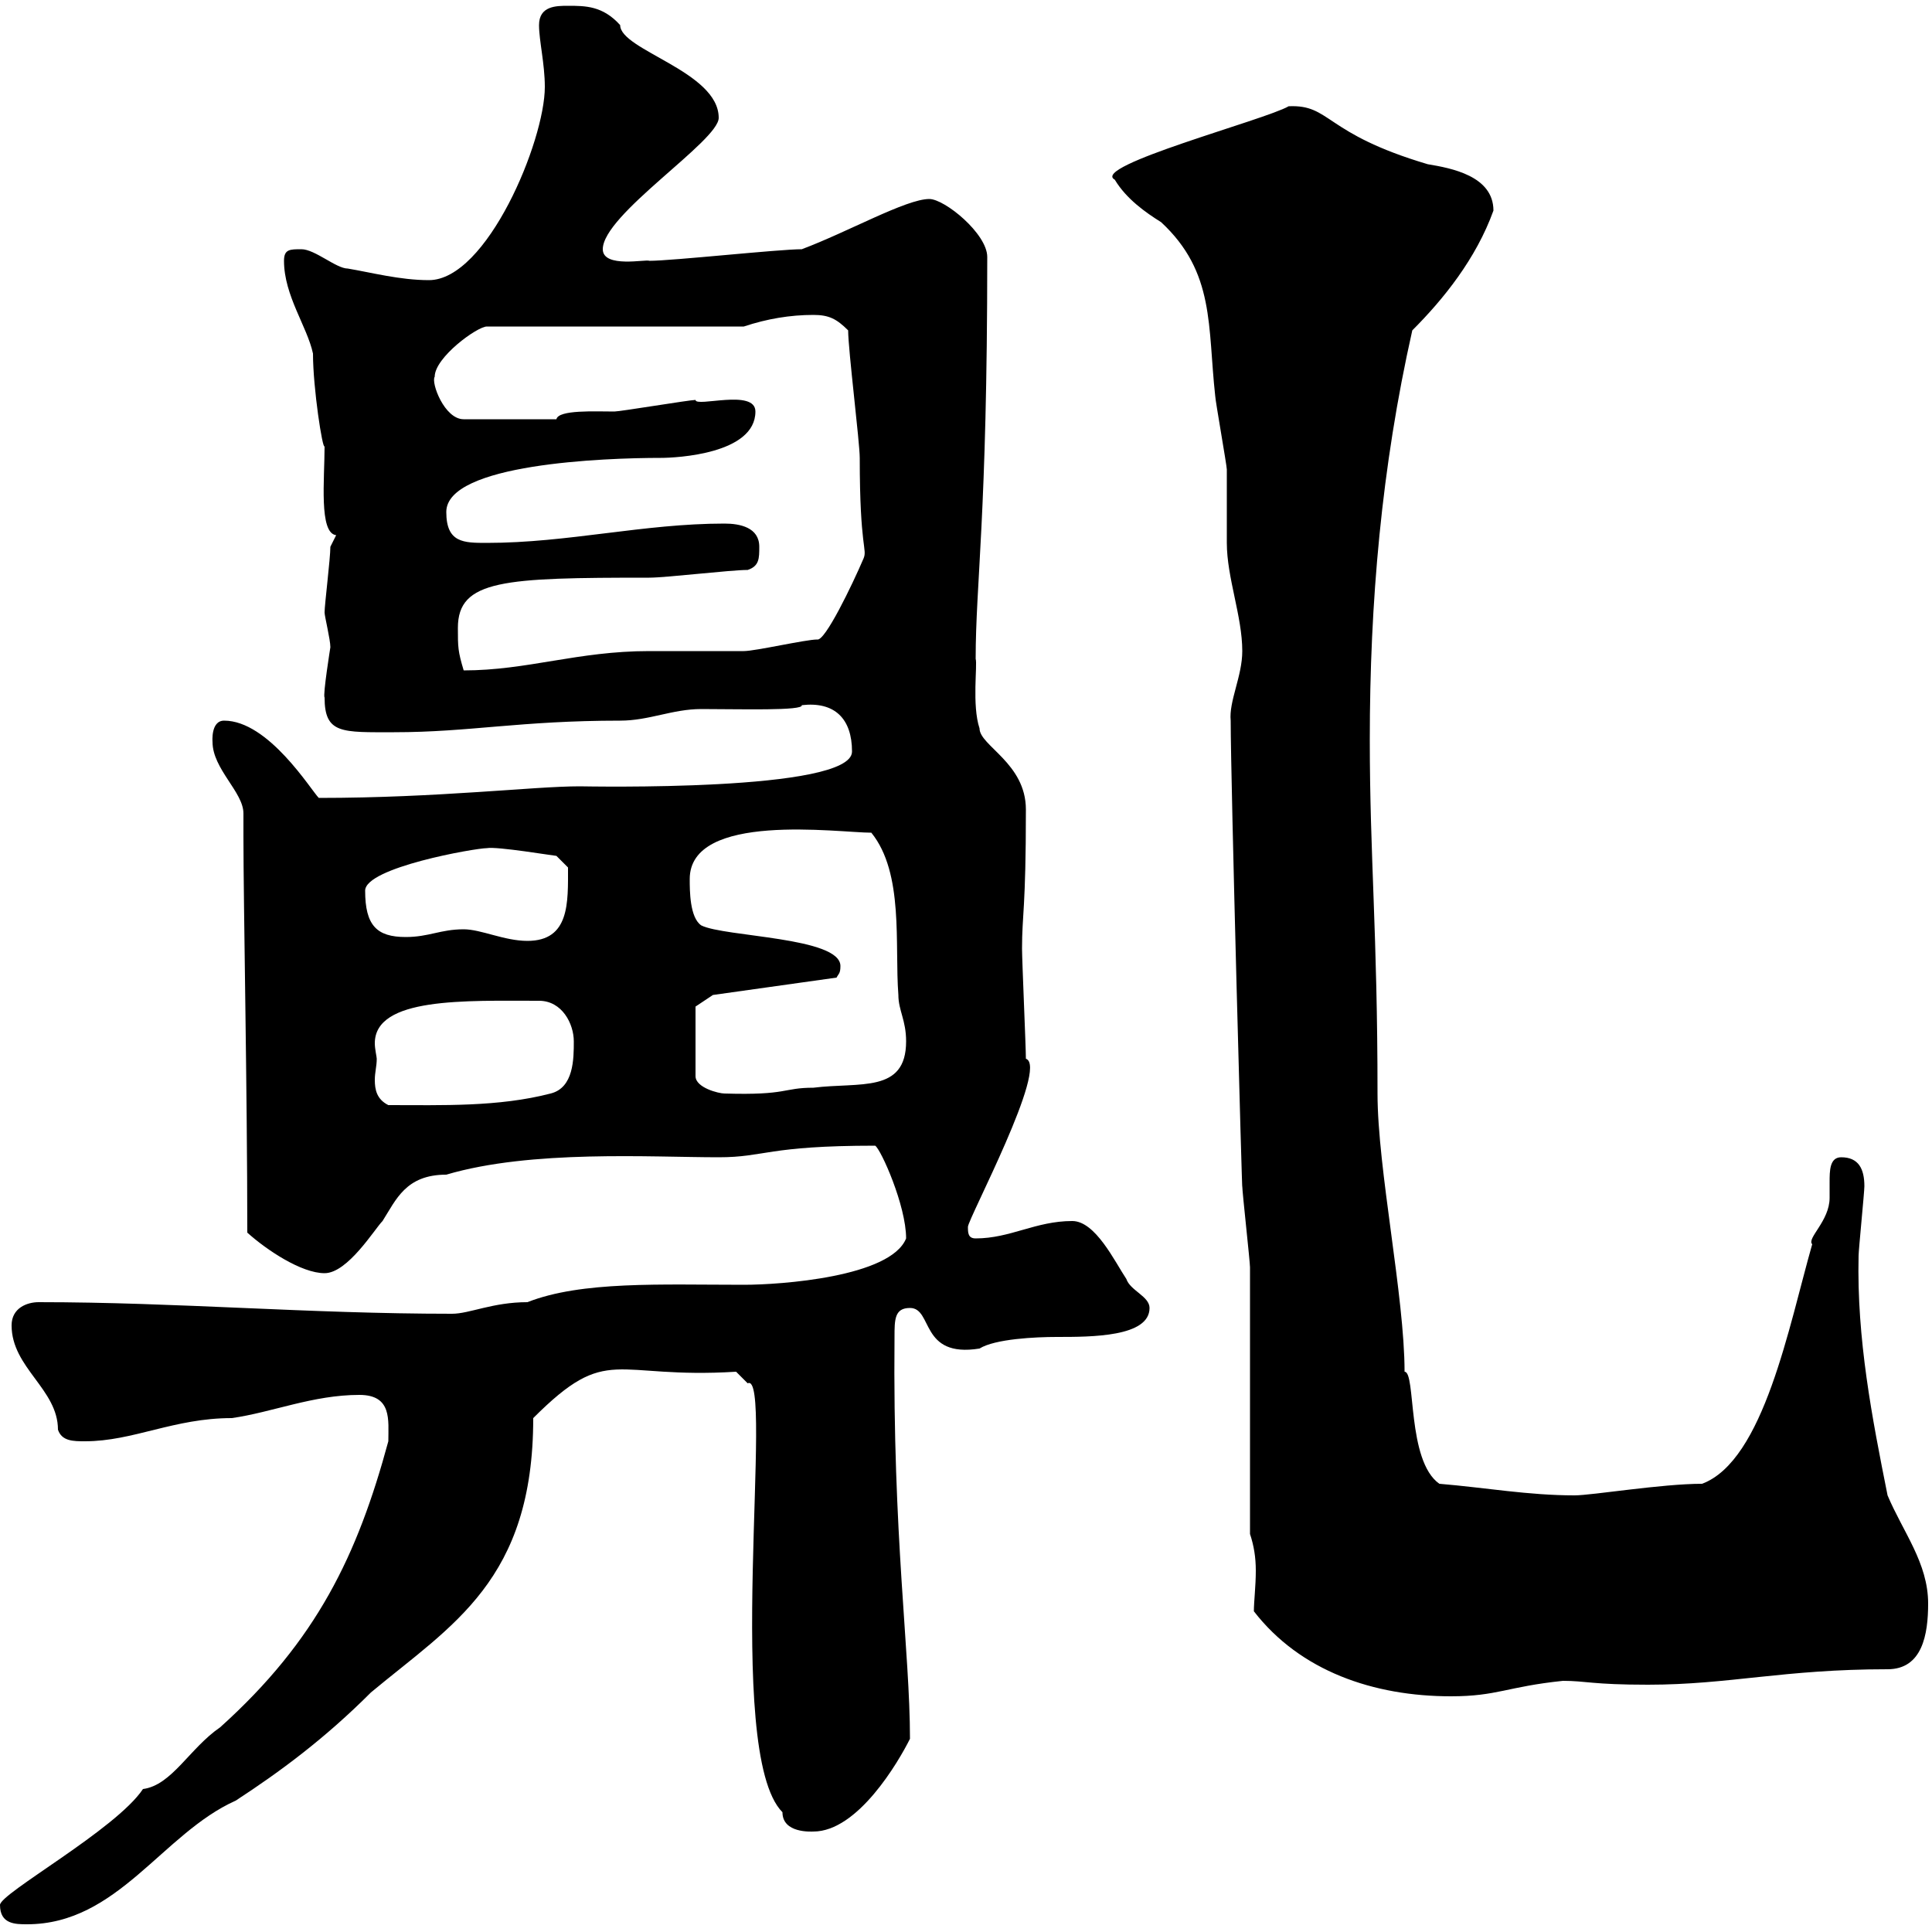 <svg xmlns="http://www.w3.org/2000/svg" xmlns:xlink="http://www.w3.org/1999/xlink" width="300" height="300"><path d="M0 295.80C0 298.80 2.40 298.80 4.20 298.80C18.30 298.80 25.20 284.70 36.60 279.60C43.50 275.10 50.40 270 57.60 262.80C70.20 252.30 82.80 245.40 82.80 220.20C94.50 208.50 95.10 214.20 114.30 213L116.10 214.80C120.30 212.70 112.20 272.10 121.50 281.40C121.50 284.70 126 284.40 126.30 284.40C133.20 284.40 139.50 273.60 141.30 270C141.30 256.50 138.60 238.50 138.90 207.60C138.90 204.90 138.90 203.10 141.30 203.10C144.90 203.10 142.80 210.90 152.10 209.40C154.50 207.90 160.80 207.60 164.10 207.60C169.50 207.60 178.50 207.60 178.50 203.10C178.50 201.30 175.50 200.40 174.90 198.60C173.10 195.90 170.10 189.60 166.50 189.60C160.80 189.60 156.90 192.30 151.50 192.30C150.30 192.30 150.30 191.40 150.30 190.50C150.30 189.30 162.90 165.60 159.30 164.40C159.30 162.60 158.70 149.10 158.70 147.30C158.70 141.90 159.30 141.30 159.30 125.70C159.30 118.50 152.10 115.80 152.10 113.10C150.90 109.50 151.80 103.20 151.50 102.30C151.50 90.60 153.30 80.10 153.30 39.90C153.30 36.30 146.70 30.90 144.30 30.90C140.70 30.90 131.70 36 124.50 38.70C120.90 38.70 104.40 40.50 100.80 40.50C100.50 40.20 93.60 41.70 93.60 38.70C93.60 33.30 111.60 21.90 111.60 18.30C111.60 11.10 96.30 7.80 96.30 3.90C93.60 0.90 90.90 0.90 88.20 0.90C86.40 0.90 83.70 0.90 83.70 3.90C83.70 6.30 84.60 9.90 84.60 13.50C84.60 21.90 75.60 43.50 66.60 43.50C62.10 43.50 57.60 42.30 54 41.70C52.20 41.70 48.90 38.70 46.80 38.70C45 38.70 44.10 38.70 44.10 40.50C44.10 45.90 47.70 50.70 48.60 54.90C48.60 60.30 50.10 69.90 50.40 69.30C50.40 74.40 49.50 82.80 52.20 83.10C52.20 83.10 51.30 84.90 51.30 84.90C51.30 86.70 50.40 93.90 50.40 95.10C50.40 95.70 51.30 99.30 51.30 100.50C51.30 100.50 50.10 108 50.40 108.30C50.40 114 53.10 113.70 61.20 113.70C72.90 113.70 80.70 111.90 96.30 111.90C100.80 111.90 104.40 110.10 108.90 110.10C114.90 110.10 124.80 110.40 124.50 109.50C129.60 108.90 132.30 111.60 132.30 116.70C132.30 123 90.90 122.10 90 122.10C82.80 122.10 68.10 123.90 49.50 123.90C48.30 122.70 41.70 111.90 34.80 111.90C32.70 111.90 33 115.20 33 115.20C33 119.40 37.80 123 37.80 126.30C37.80 127.50 37.80 128.40 37.80 129.90C37.80 140.40 38.40 169.50 38.40 191.40C41.40 194.10 46.80 197.70 50.40 197.70C54 197.70 58.20 190.80 59.40 189.60C61.50 186.30 63 182.40 69.30 182.40C82.50 178.50 101.10 179.70 111.60 179.70C118.80 179.70 119.10 177.90 135.90 177.90C136.80 178.50 140.70 187.20 140.70 192.30C138.30 198.30 121.20 199.50 115.50 199.50C102.60 199.50 90.30 198.90 81.90 202.20C76.50 202.20 72.90 204 70.20 204C47.70 204 27.60 202.20 6 202.20C4.20 202.20 1.80 203.10 1.80 205.80C1.80 212.40 9 215.70 9 222C9.60 223.80 11.40 223.80 13.20 223.80C20.70 223.80 27 220.20 36 220.20C42.30 219.30 48.60 216.60 55.80 216.60C60.90 216.60 60.30 220.50 60.30 223.80C55.50 241.50 49.20 254.70 34.20 268.20C29.40 271.50 26.70 277.20 22.20 277.80C18 284.10 0 294 0 295.80ZM194.70 250.20C201.90 259.50 213.30 263.40 225.30 263.40C232.50 263.40 234 261.90 242.70 261C246.30 261 247.20 261.60 255.90 261.60C268.50 261.60 276.90 259.20 293.10 259.20C298.50 259.20 299.40 253.80 299.40 249C299.40 242.70 295.50 237.90 293.10 232.20C290.70 220.20 288.30 207.90 288.60 195C288.60 194.10 289.50 185.10 289.50 184.20C289.50 181.50 288.60 179.70 285.90 179.70C284.10 179.70 284.10 181.80 284.10 183.60C284.10 184.50 284.10 185.70 284.10 186C284.10 189.60 280.50 192.30 281.40 193.20C277.80 205.80 273.90 226.80 264.30 230.40C258 230.40 247.20 232.20 244.50 232.20C237.30 232.20 230.70 231 223.50 230.40C218.40 226.80 219.90 213 218.10 213C218.10 201.30 213.90 181.50 213.90 169.80C213.90 144.90 212.70 132.90 212.70 114.90C212.70 93.60 214.50 72.60 219.30 51.30C224.10 46.50 229.20 40.20 231.90 32.70C231.90 27.30 225.30 26.10 221.70 25.50C205.50 20.70 206.70 16.20 200.10 16.50C196.50 18.60 169.20 25.80 173.10 27.90C174.90 30.90 177.90 33 180.30 34.50C188.70 42.30 187.50 50.70 188.70 61.50C188.70 62.10 190.50 72.30 190.50 72.90C190.50 74.10 190.50 83.10 190.50 84.30C190.50 89.70 192.90 95.70 192.90 101.10C192.90 105 190.80 108.90 191.10 111.90C191.10 121.20 192.90 186.90 192.90 184.20C192.90 185.10 194.10 195.90 194.10 196.80C194.10 203.10 194.10 232.20 194.10 238.20C194.70 240 195 241.80 195 243.90C195 246.30 194.70 248.70 194.70 250.20ZM58.50 164.40C58.50 164.10 58.20 162.90 58.20 162C58.20 154.80 72.30 155.40 83.70 155.40C87.30 155.40 89.10 159 89.10 161.70C89.10 164.40 89.10 168.90 85.50 169.80C77.40 171.90 68.70 171.60 60.30 171.60C58.50 170.70 58.20 169.20 58.20 167.70C58.20 166.50 58.50 165.60 58.50 164.40ZM108 156.30L110.70 154.50L129.90 151.80C130.20 151.20 130.50 151.20 130.50 150C130.50 145.50 112.50 145.50 108.90 143.70C107.10 142.50 107.10 138.30 107.10 136.50C107.10 126 130.20 129.30 135.30 129.30C140.40 135.60 138.90 146.70 139.50 154.50C139.50 156.90 140.70 158.40 140.70 161.70C140.70 169.80 133.50 168 126.30 168.90C121.50 168.90 122.40 170.10 112.50 169.80C111.60 169.80 108 168.90 108 167.10ZM72 144.30C68.40 144.30 66.60 145.50 63 145.50C58.50 145.50 56.70 143.70 56.70 138.30C56.70 134.70 73.80 131.70 75.60 131.70C77.10 131.40 86.10 132.90 86.40 132.90L88.20 134.70C88.20 140.10 88.50 146.10 81.90 146.10C78.30 146.10 74.70 144.30 72 144.30ZM71.10 97.50C71.10 90 78.30 89.70 100.80 89.70C103.50 89.70 113.40 88.50 116.10 88.50C117.90 87.90 117.90 86.70 117.90 84.90C117.90 81.90 114.90 81.30 112.50 81.30C99.90 81.30 88.20 84.30 75.60 84.30C72 84.30 69.30 84.30 69.30 79.50C69.30 72 93.90 71.10 102.60 71.10C105 71.10 117.30 70.50 117.30 63.90C117.30 60.30 108 63.30 108 62.10C107.10 62.10 96.30 63.90 95.40 63.90C92.40 63.90 86.70 63.60 86.40 65.10L72 65.10C69 65.10 66.90 59.40 67.50 58.50C67.50 55.50 74.10 50.70 75.60 50.70L115.50 50.70C119.10 49.50 122.70 48.90 126.30 48.90C128.70 48.90 129.90 49.50 131.70 51.30C131.70 54.30 133.50 68.70 133.50 71.10C133.50 85.20 134.70 85.20 134.10 86.70C132.30 90.90 128.10 99.60 126.90 99.30C125.10 99.30 117.30 101.10 115.50 101.10C113.40 101.10 102.60 101.10 100.80 101.10C89.70 101.10 81.90 104.10 72 104.10C71.10 101.10 71.10 100.50 71.10 97.50Z"/></svg>